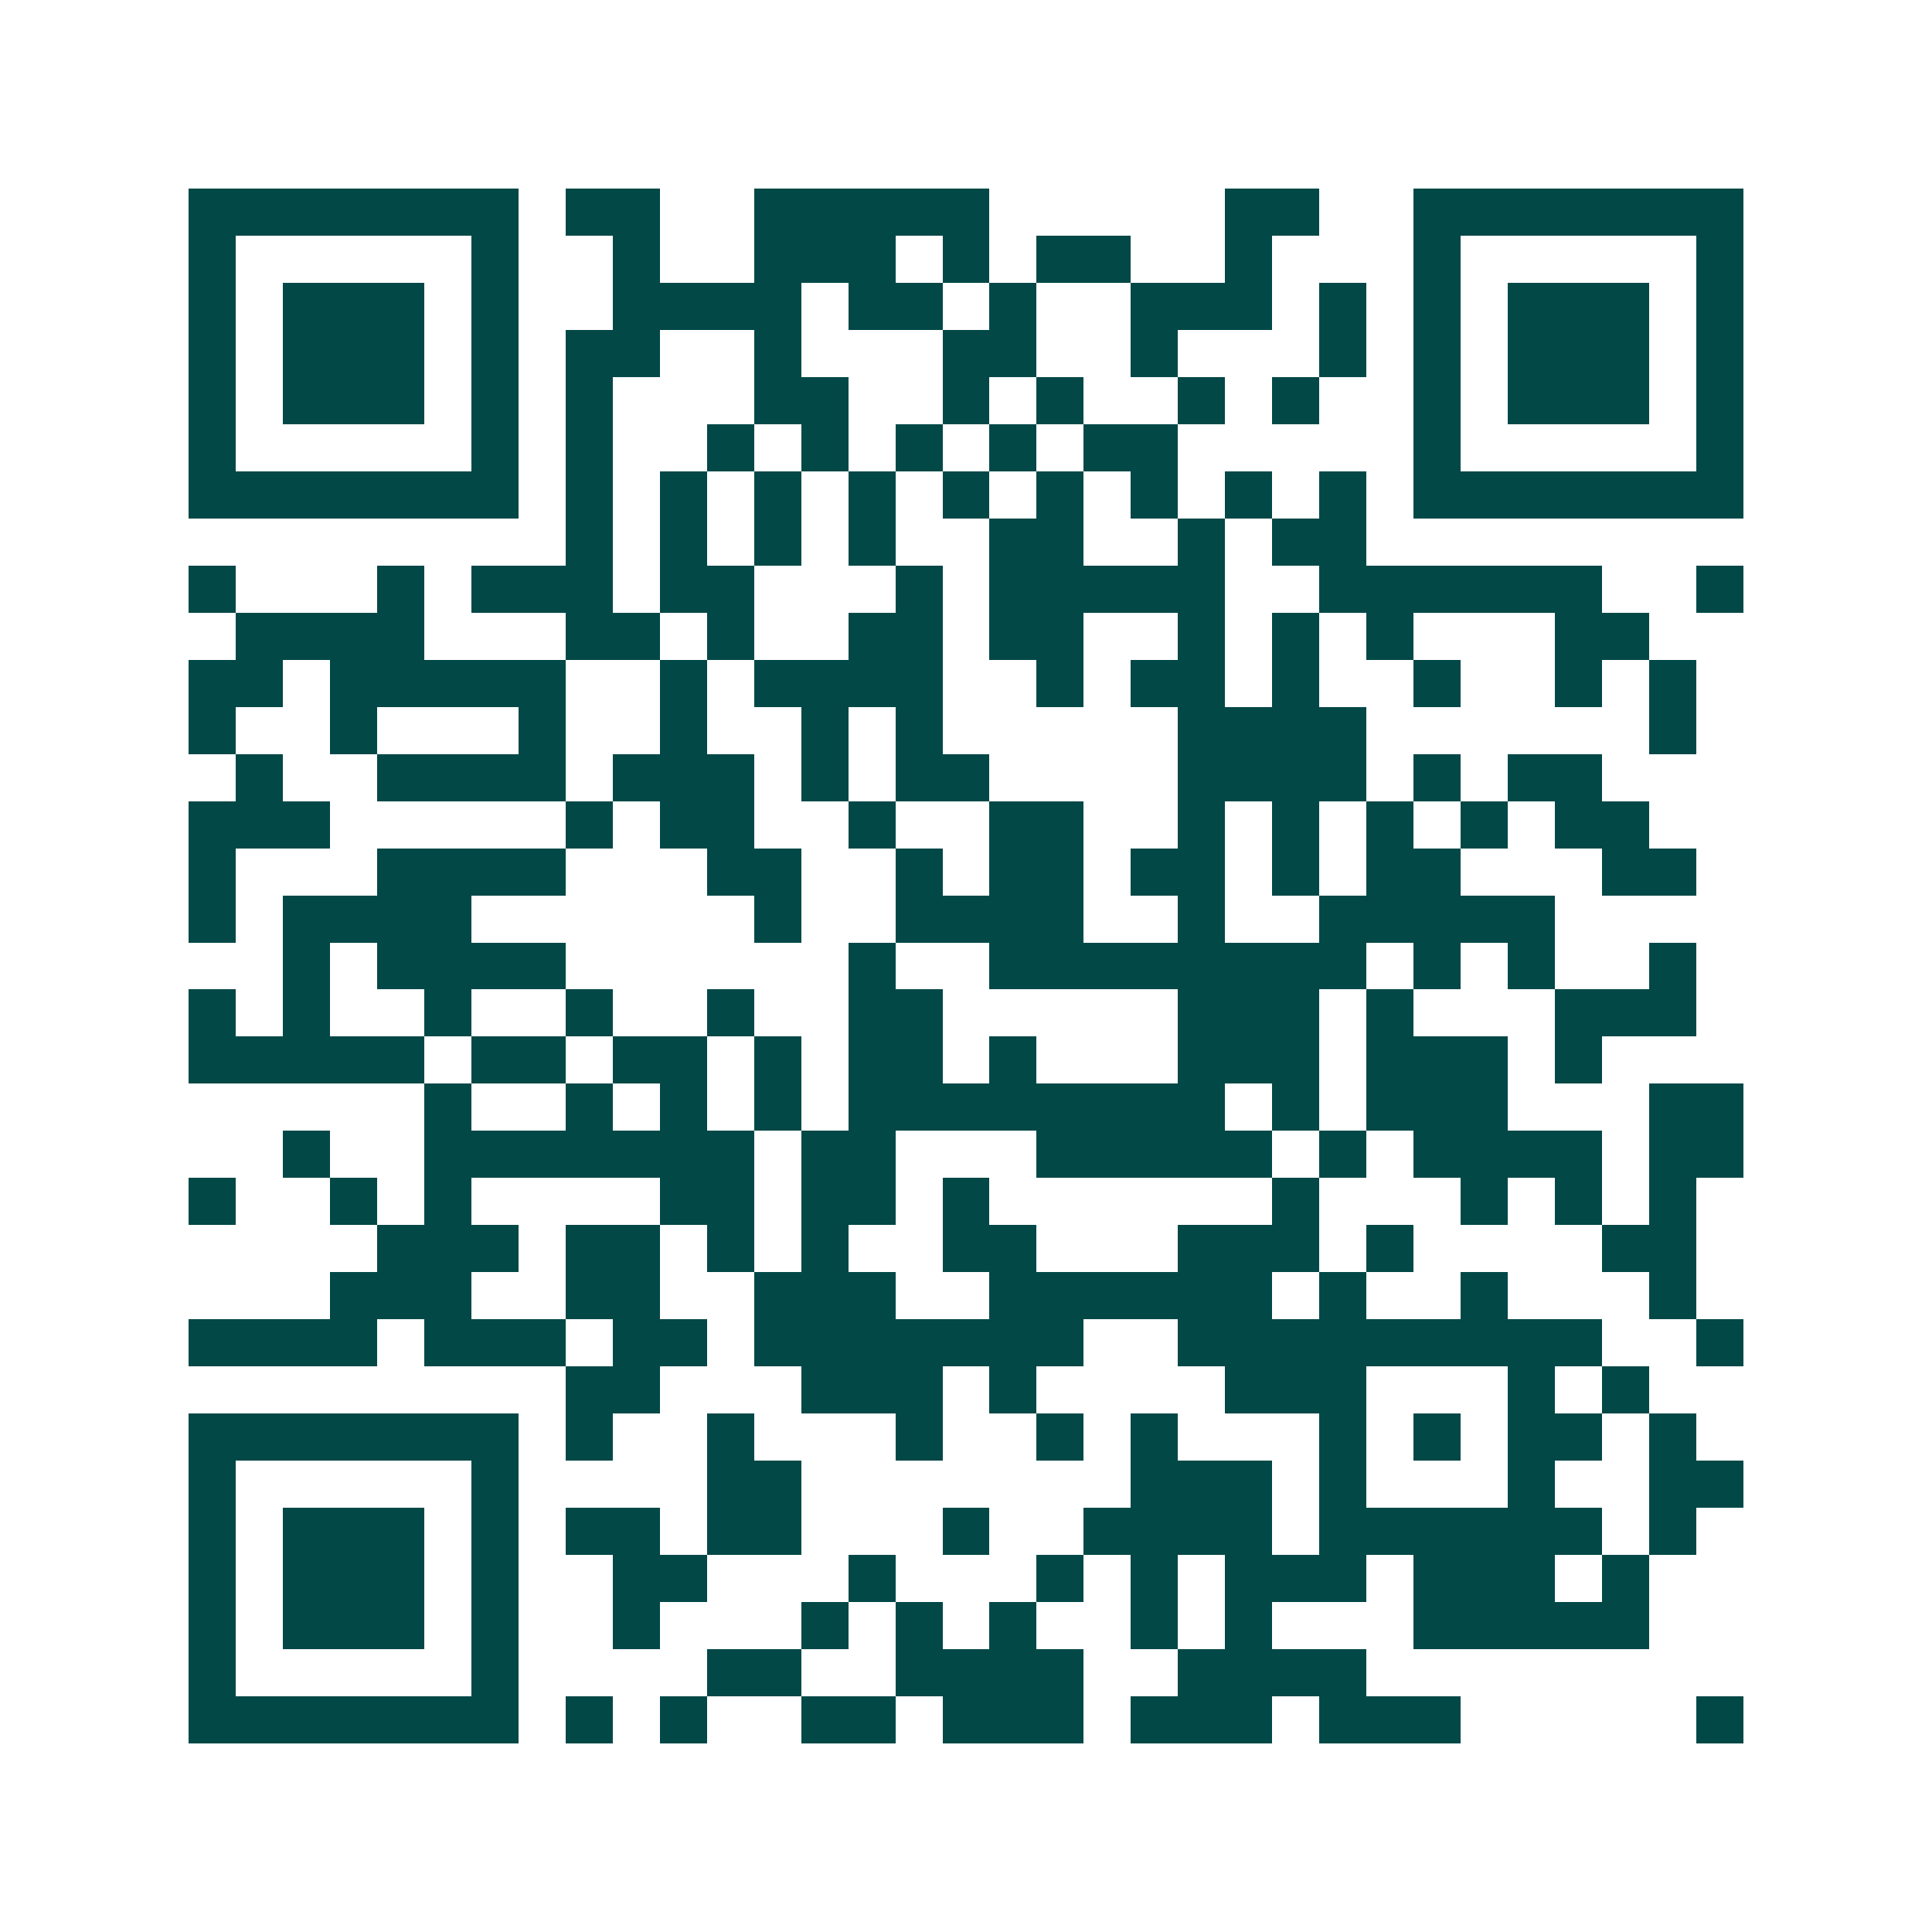 <svg xmlns="http://www.w3.org/2000/svg" width="200" height="200" viewBox="0 0 41 41" shape-rendering="crispEdges"><path fill="#ffffff" d="M0 0h41v41H0z"/><path stroke="#014847" d="M4 4.5h7m1 0h2m2 0h5m5 0h2m2 0h7M4 5.5h1m5 0h1m2 0h1m2 0h3m1 0h1m1 0h2m2 0h1m3 0h1m5 0h1M4 6.5h1m1 0h3m1 0h1m2 0h4m1 0h2m1 0h1m2 0h3m1 0h1m1 0h1m1 0h3m1 0h1M4 7.5h1m1 0h3m1 0h1m1 0h2m2 0h1m3 0h2m2 0h1m3 0h1m1 0h1m1 0h3m1 0h1M4 8.5h1m1 0h3m1 0h1m1 0h1m3 0h2m2 0h1m1 0h1m2 0h1m1 0h1m2 0h1m1 0h3m1 0h1M4 9.5h1m5 0h1m1 0h1m2 0h1m1 0h1m1 0h1m1 0h1m1 0h2m5 0h1m5 0h1M4 10.5h7m1 0h1m1 0h1m1 0h1m1 0h1m1 0h1m1 0h1m1 0h1m1 0h1m1 0h1m1 0h7M12 11.5h1m1 0h1m1 0h1m1 0h1m2 0h2m2 0h1m1 0h2M4 12.5h1m3 0h1m1 0h3m1 0h2m3 0h1m1 0h5m2 0h6m2 0h1M5 13.5h4m3 0h2m1 0h1m2 0h2m1 0h2m2 0h1m1 0h1m1 0h1m3 0h2M4 14.5h2m1 0h5m2 0h1m1 0h4m2 0h1m1 0h2m1 0h1m2 0h1m2 0h1m1 0h1M4 15.5h1m2 0h1m3 0h1m2 0h1m2 0h1m1 0h1m5 0h4m6 0h1M5 16.5h1m2 0h4m1 0h3m1 0h1m1 0h2m4 0h4m1 0h1m1 0h2M4 17.5h3m5 0h1m1 0h2m2 0h1m2 0h2m2 0h1m1 0h1m1 0h1m1 0h1m1 0h2M4 18.5h1m3 0h4m3 0h2m2 0h1m1 0h2m1 0h2m1 0h1m1 0h2m3 0h2M4 19.5h1m1 0h4m6 0h1m2 0h4m2 0h1m2 0h5M6 20.5h1m1 0h4m6 0h1m2 0h8m1 0h1m1 0h1m2 0h1M4 21.5h1m1 0h1m2 0h1m2 0h1m2 0h1m2 0h2m5 0h3m1 0h1m3 0h3M4 22.5h5m1 0h2m1 0h2m1 0h1m1 0h2m1 0h1m3 0h3m1 0h3m1 0h1M9 23.5h1m2 0h1m1 0h1m1 0h1m1 0h8m1 0h1m1 0h3m3 0h2M6 24.5h1m2 0h7m1 0h2m3 0h5m1 0h1m1 0h4m1 0h2M4 25.5h1m2 0h1m1 0h1m4 0h2m1 0h2m1 0h1m6 0h1m3 0h1m1 0h1m1 0h1M8 26.5h3m1 0h2m1 0h1m1 0h1m2 0h2m3 0h3m1 0h1m4 0h2M7 27.5h3m2 0h2m2 0h3m2 0h6m1 0h1m2 0h1m3 0h1M4 28.5h4m1 0h3m1 0h2m1 0h7m2 0h9m2 0h1M12 29.5h2m3 0h3m1 0h1m4 0h3m3 0h1m1 0h1M4 30.5h7m1 0h1m2 0h1m3 0h1m2 0h1m1 0h1m3 0h1m1 0h1m1 0h2m1 0h1M4 31.5h1m5 0h1m4 0h2m7 0h3m1 0h1m3 0h1m2 0h2M4 32.5h1m1 0h3m1 0h1m1 0h2m1 0h2m3 0h1m2 0h4m1 0h6m1 0h1M4 33.5h1m1 0h3m1 0h1m2 0h2m3 0h1m3 0h1m1 0h1m1 0h3m1 0h3m1 0h1M4 34.5h1m1 0h3m1 0h1m2 0h1m3 0h1m1 0h1m1 0h1m2 0h1m1 0h1m3 0h5M4 35.5h1m5 0h1m4 0h2m2 0h4m2 0h4M4 36.5h7m1 0h1m1 0h1m2 0h2m1 0h3m1 0h3m1 0h3m5 0h1"/></svg>
